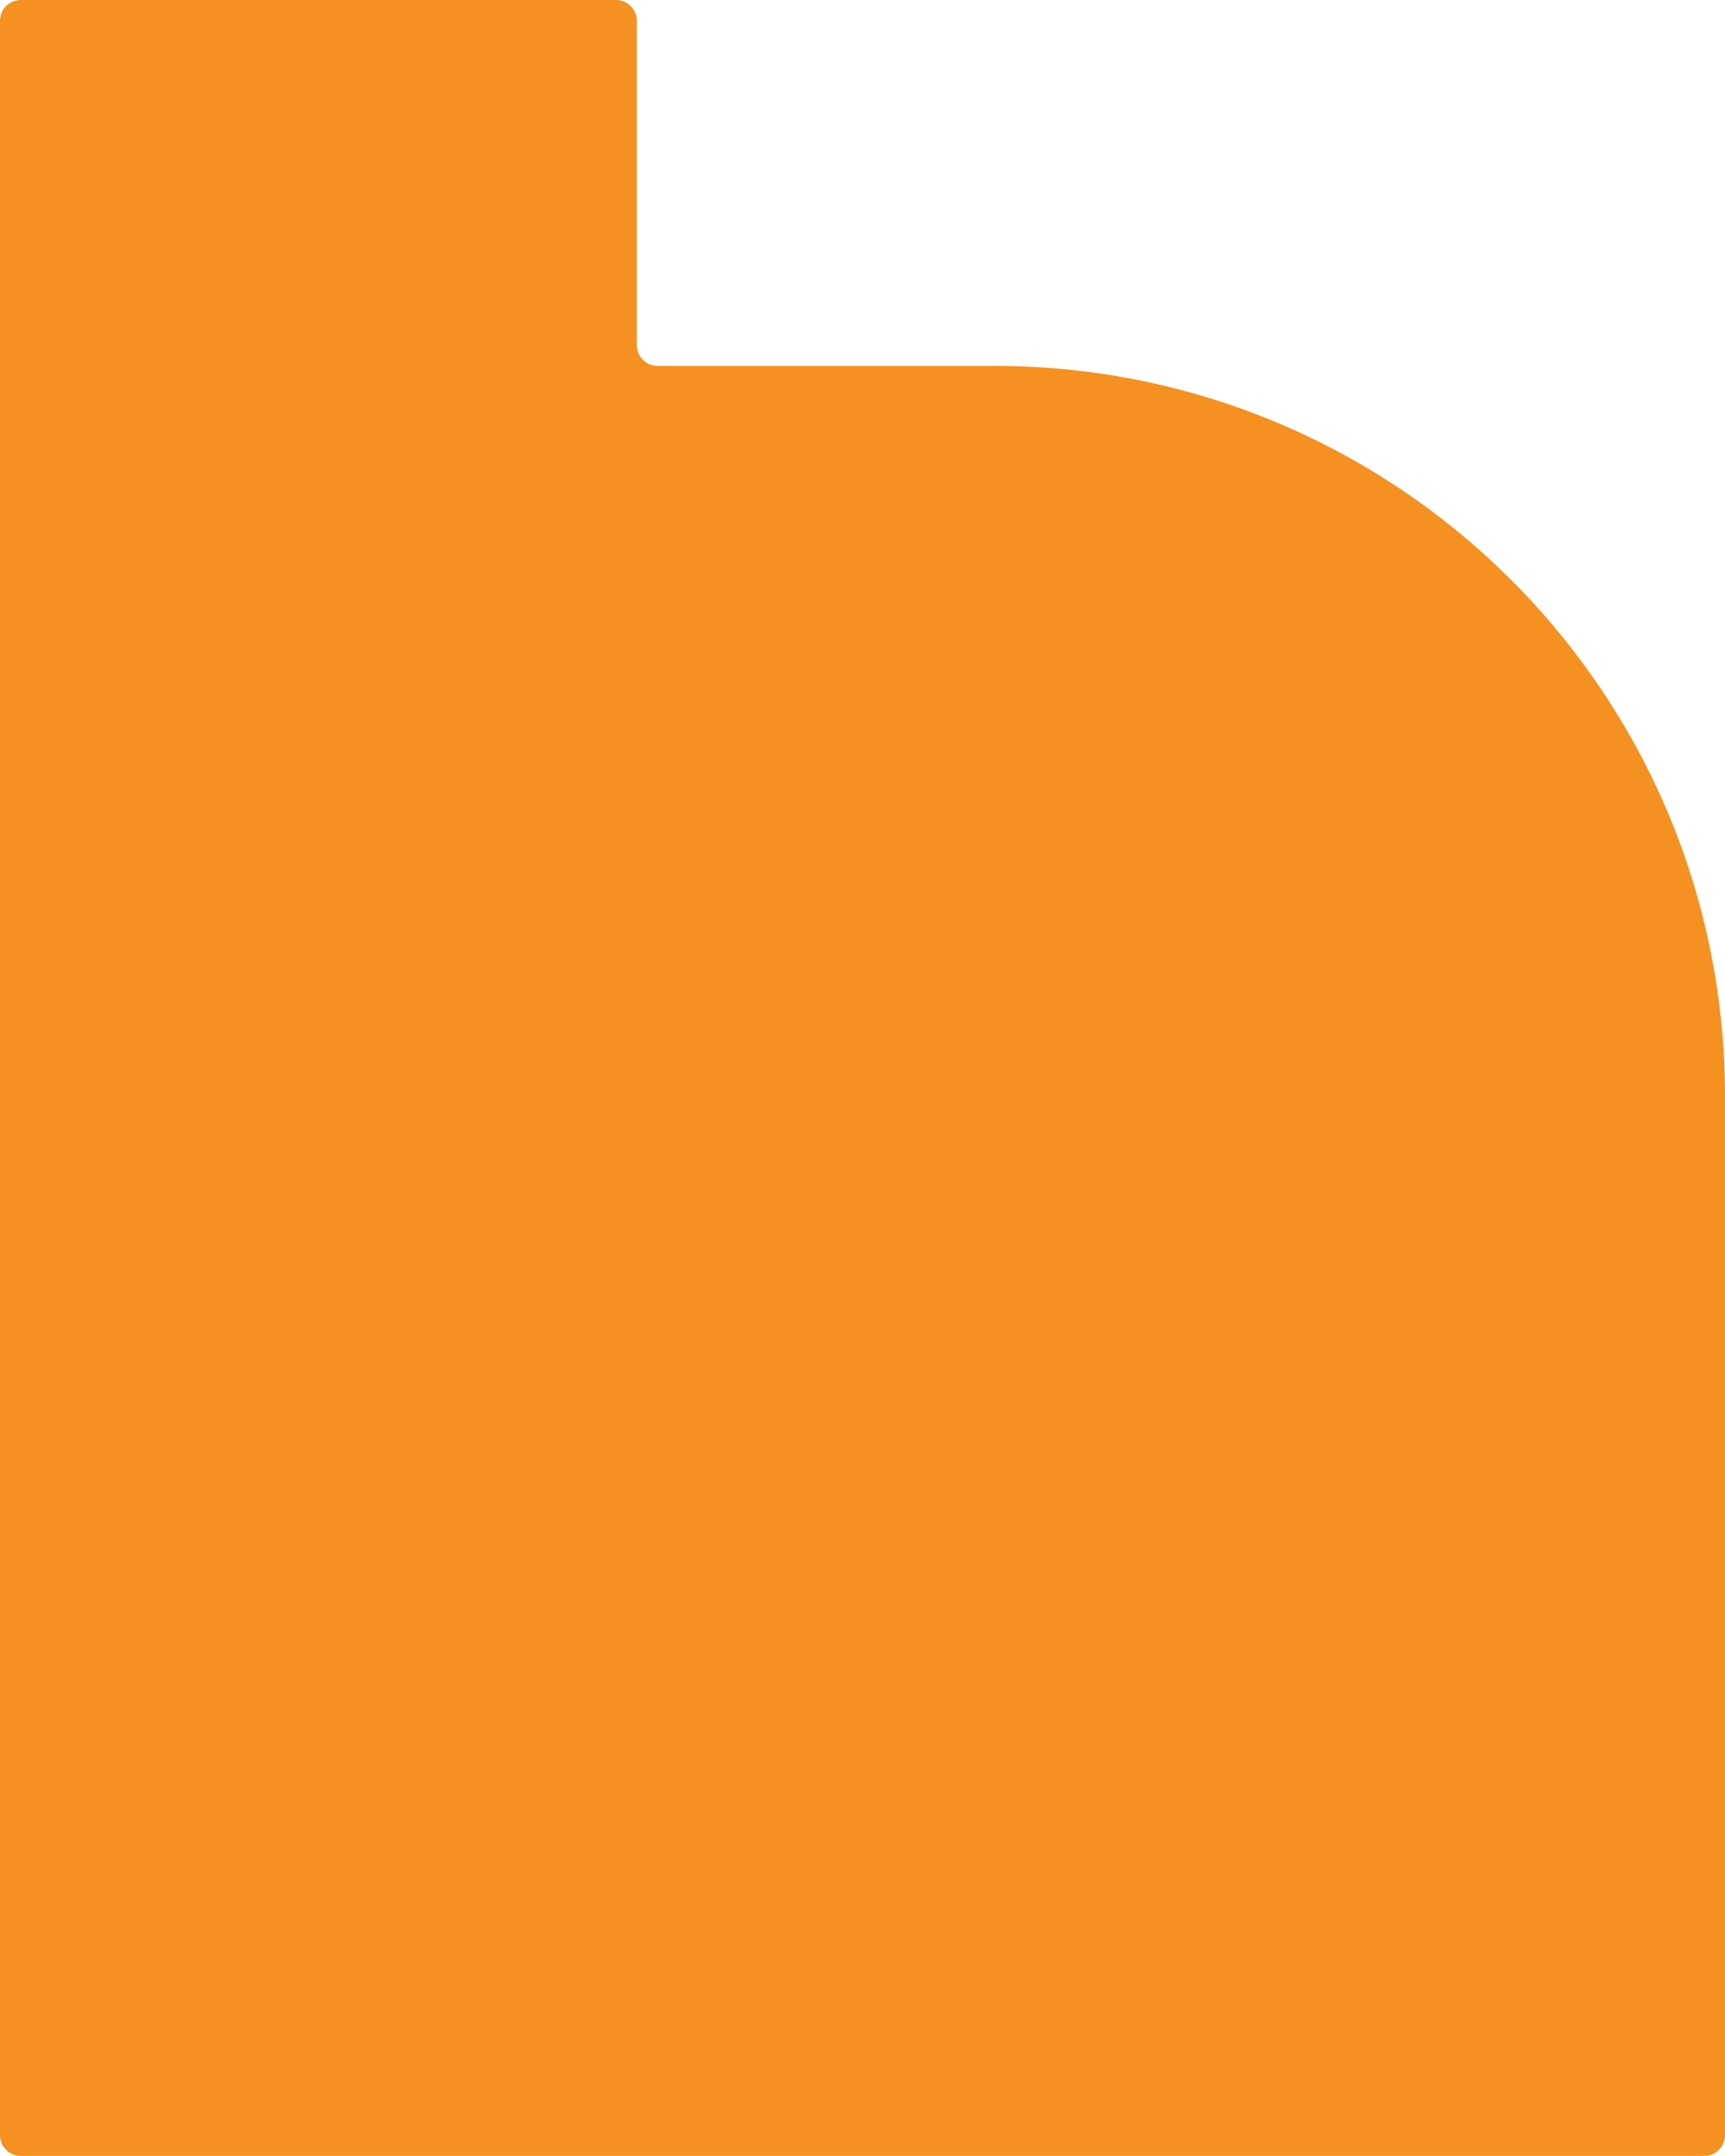 <svg width="545" height="681" fill="none" xmlns="http://www.w3.org/2000/svg"><path d="M545 346.218v328.209a6.569 6.569 0 0 1-1.927 4.648 6.584 6.584 0 0 1-4.651 1.925H6.578a6.583 6.583 0 0 1-4.651-1.925A6.57 6.57 0 0 1 0 674.427V6.567a6.57 6.57 0 0 1 1.928-4.643A6.58 6.58 0 0 1 6.578 0H194.62a6.58 6.58 0 0 1 6.578 6.568V109.01a6.57 6.57 0 0 0 6.578 6.572h106.419c1.413 0 2.829 0 4.244.046 117.829 2.144 214.11 92.511 225.432 207.785A222.078 222.078 0 0 1 545 346.218Z" fill="#F59120"/></svg>